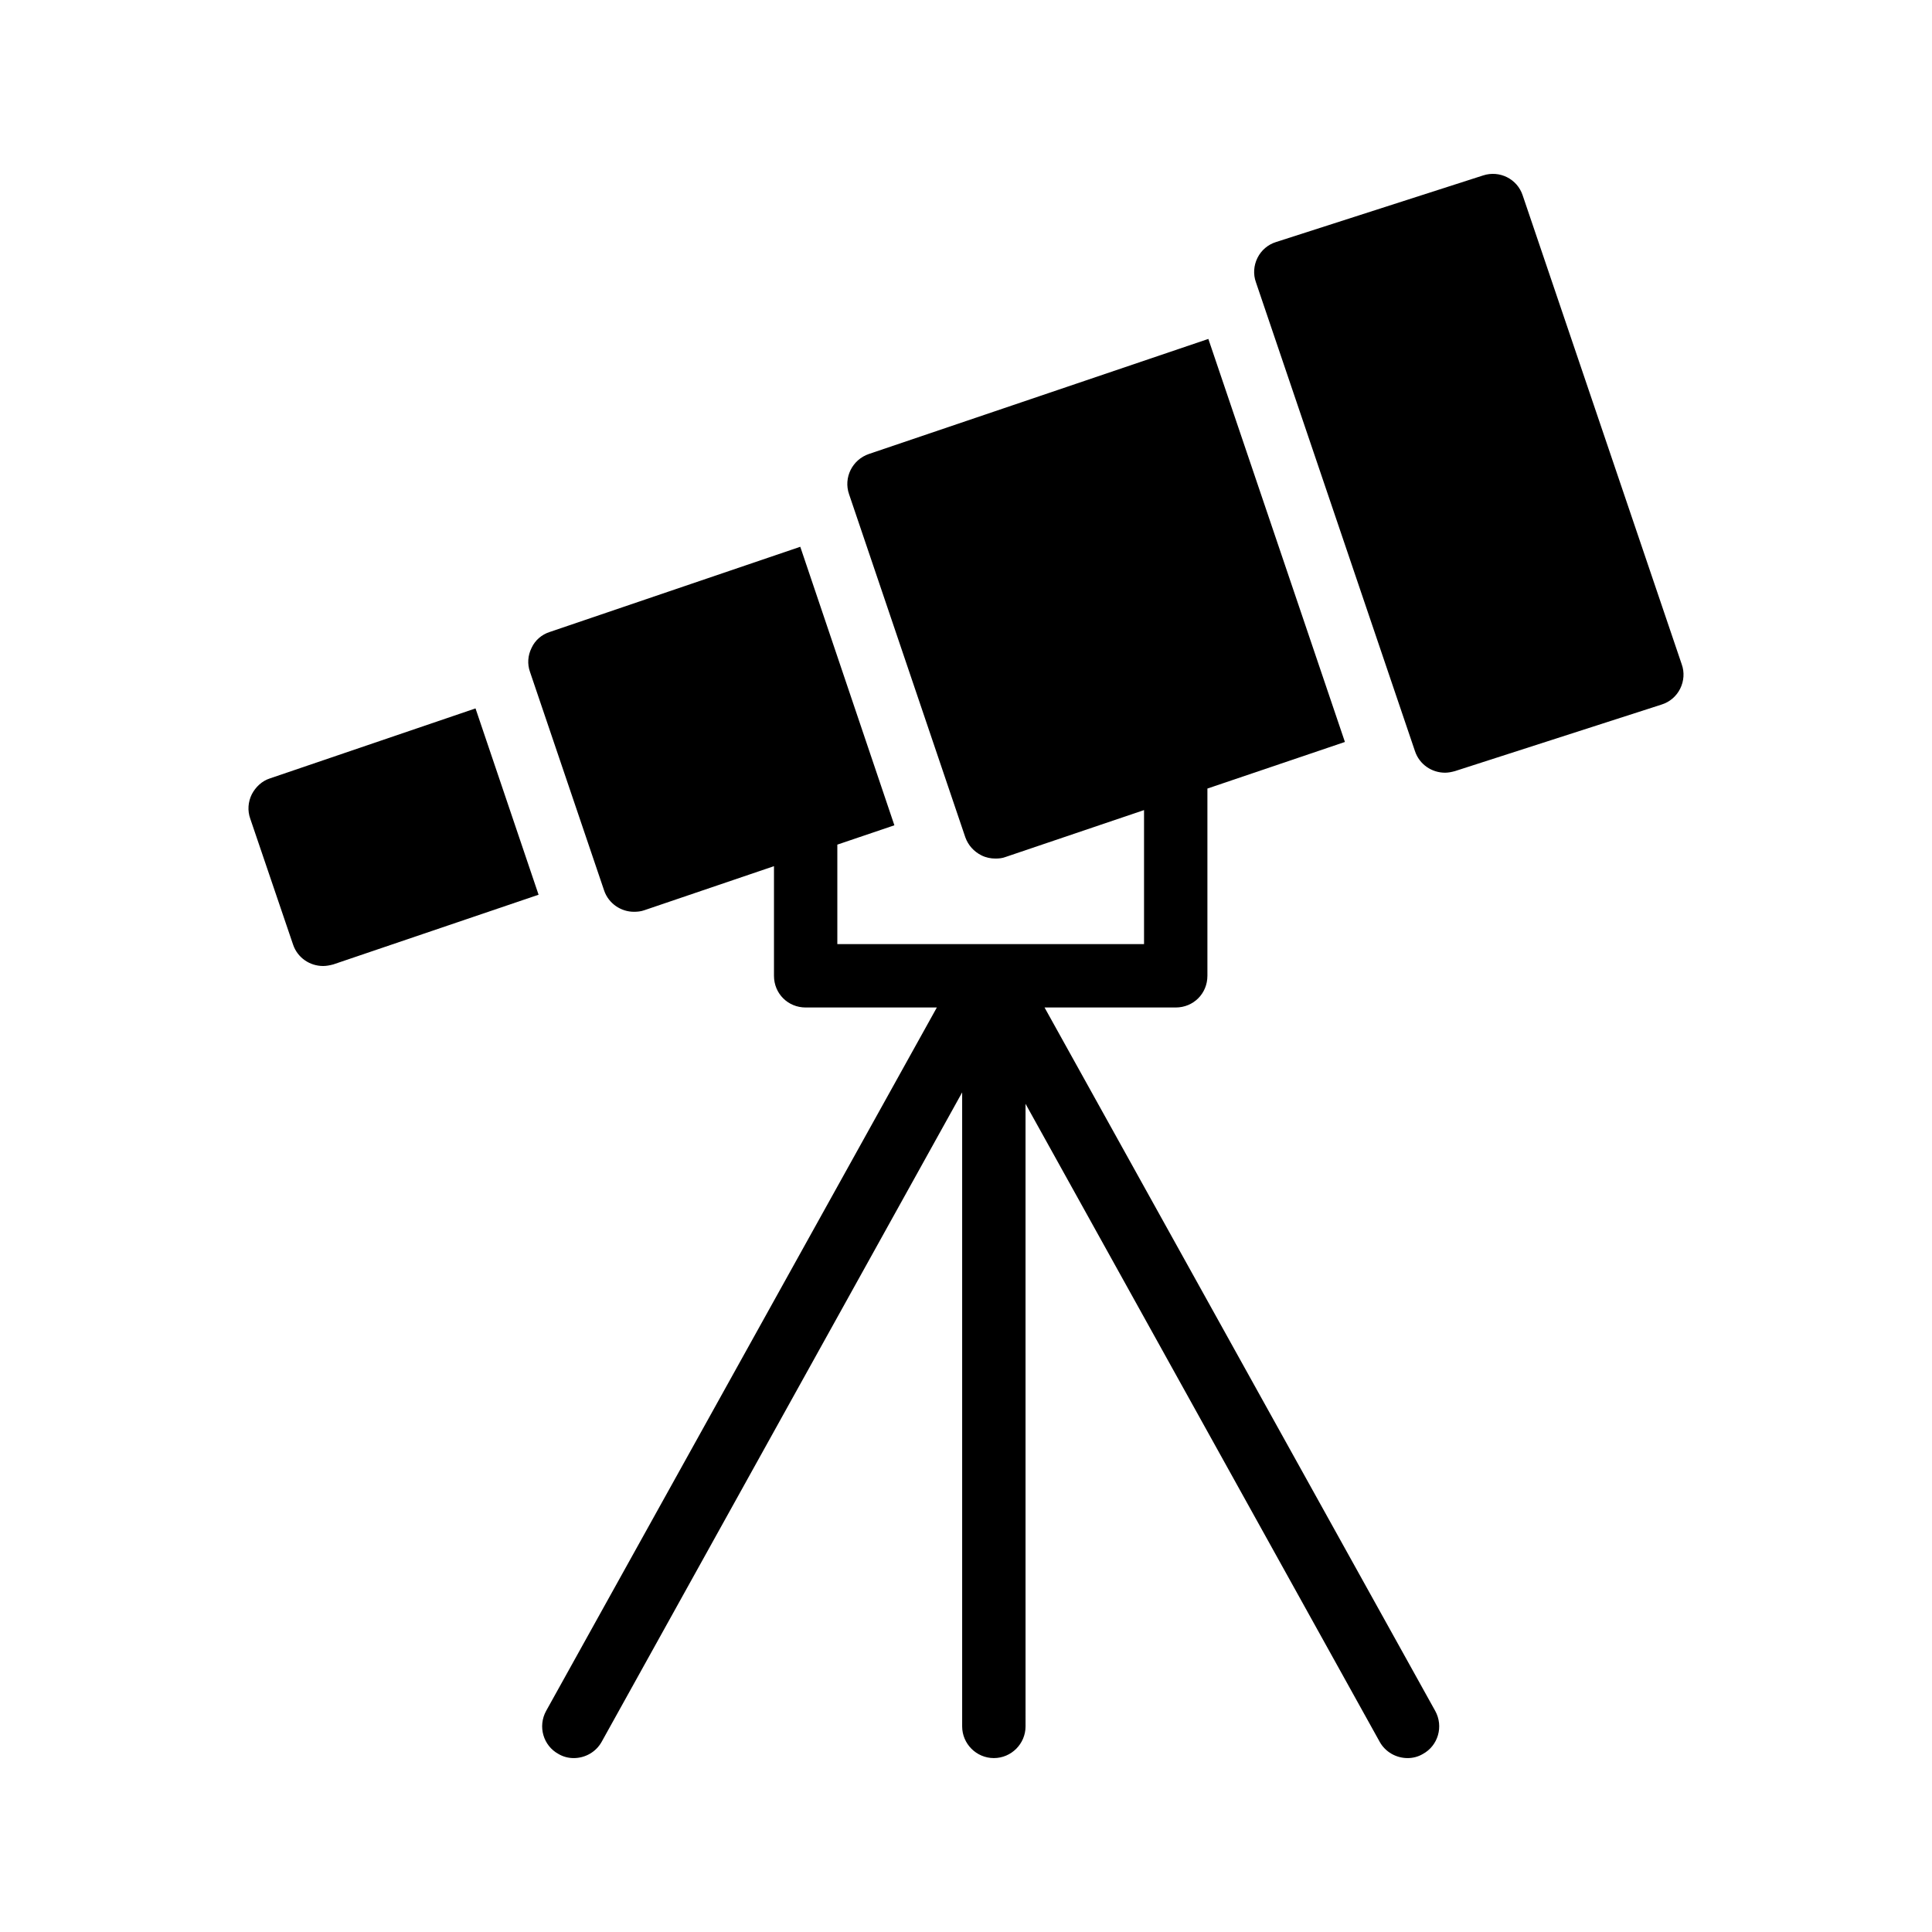 <?xml version="1.0" encoding="UTF-8"?>
<!-- Uploaded to: ICON Repo, www.iconrepo.com, Generator: ICON Repo Mixer Tools -->
<svg fill="#000000" width="800px" height="800px" version="1.1" viewBox="144 144 512 512" xmlns="http://www.w3.org/2000/svg">
 <g>
  <path d="m589.26 326.52c1.008-2.016 1.176-4.367 0.418-6.465l-42.148-124.27c-1.426-4.367-6.129-6.719-10.496-5.289l-54.832 17.633c-2.184 0.672-3.945 2.184-4.953 4.199s-1.176 4.367-0.418 6.465l42.152 124.27c1.176 3.527 4.449 5.711 7.977 5.711 0.84 0 1.68-0.168 2.602-0.418l54.746-17.633c2.184-0.676 3.945-2.188 4.953-4.203z"/>
  <path d="m215.52 350.29c-2.098 0.672-3.777 2.266-4.785 4.199-1.008 2.016-1.176 4.367-0.418 6.465l11.336 33.336c1.176 3.527 4.449 5.711 7.977 5.711 0.84 0 1.762-0.168 2.688-0.418l54.41-18.473-16.711-49.375z"/>
  <path d="m381.02 362.71-24.938-73.809-66.418 22.586c-2.098 0.672-3.863 2.184-4.785 4.199-1.008 2.016-1.176 4.281-0.422 6.383l19.648 57.938c1.176 3.441 4.449 5.625 7.894 5.625 0.922 0 1.848-0.086 2.769-0.418l34.344-11.672v29.055c0 4.703 3.695 8.398 8.398 8.398h34.762l-103.54 186.41c-2.266 4.113-0.754 9.234 3.273 11.418 1.258 0.754 2.688 1.09 4.031 1.09 3.023 0 5.879-1.594 7.391-4.281l95.555-172.14v168.02c0 4.617 3.777 8.398 8.398 8.398 4.617 0 8.398-3.777 8.398-8.398l-0.004-164.99 93.875 169.11c1.512 2.688 4.367 4.281 7.391 4.281 1.344 0 2.769-0.336 4.031-1.09 4.031-2.184 5.543-7.305 3.273-11.418l-103.53-186.41h34.762c4.703 0 8.398-3.695 8.398-8.398v-49.625l36.441-12.344-36.191-106.81-89.93 30.48c-4.449 1.512-6.801 6.297-5.289 10.664l30.816 90.938c0.754 2.098 2.266 3.777 4.281 4.785 1.176 0.586 2.434 0.84 3.695 0.84 0.926 0 1.848-0.086 2.688-0.418l36.695-12.426v35.52h-81.281v-26.367z"/>
 </g>
</svg>